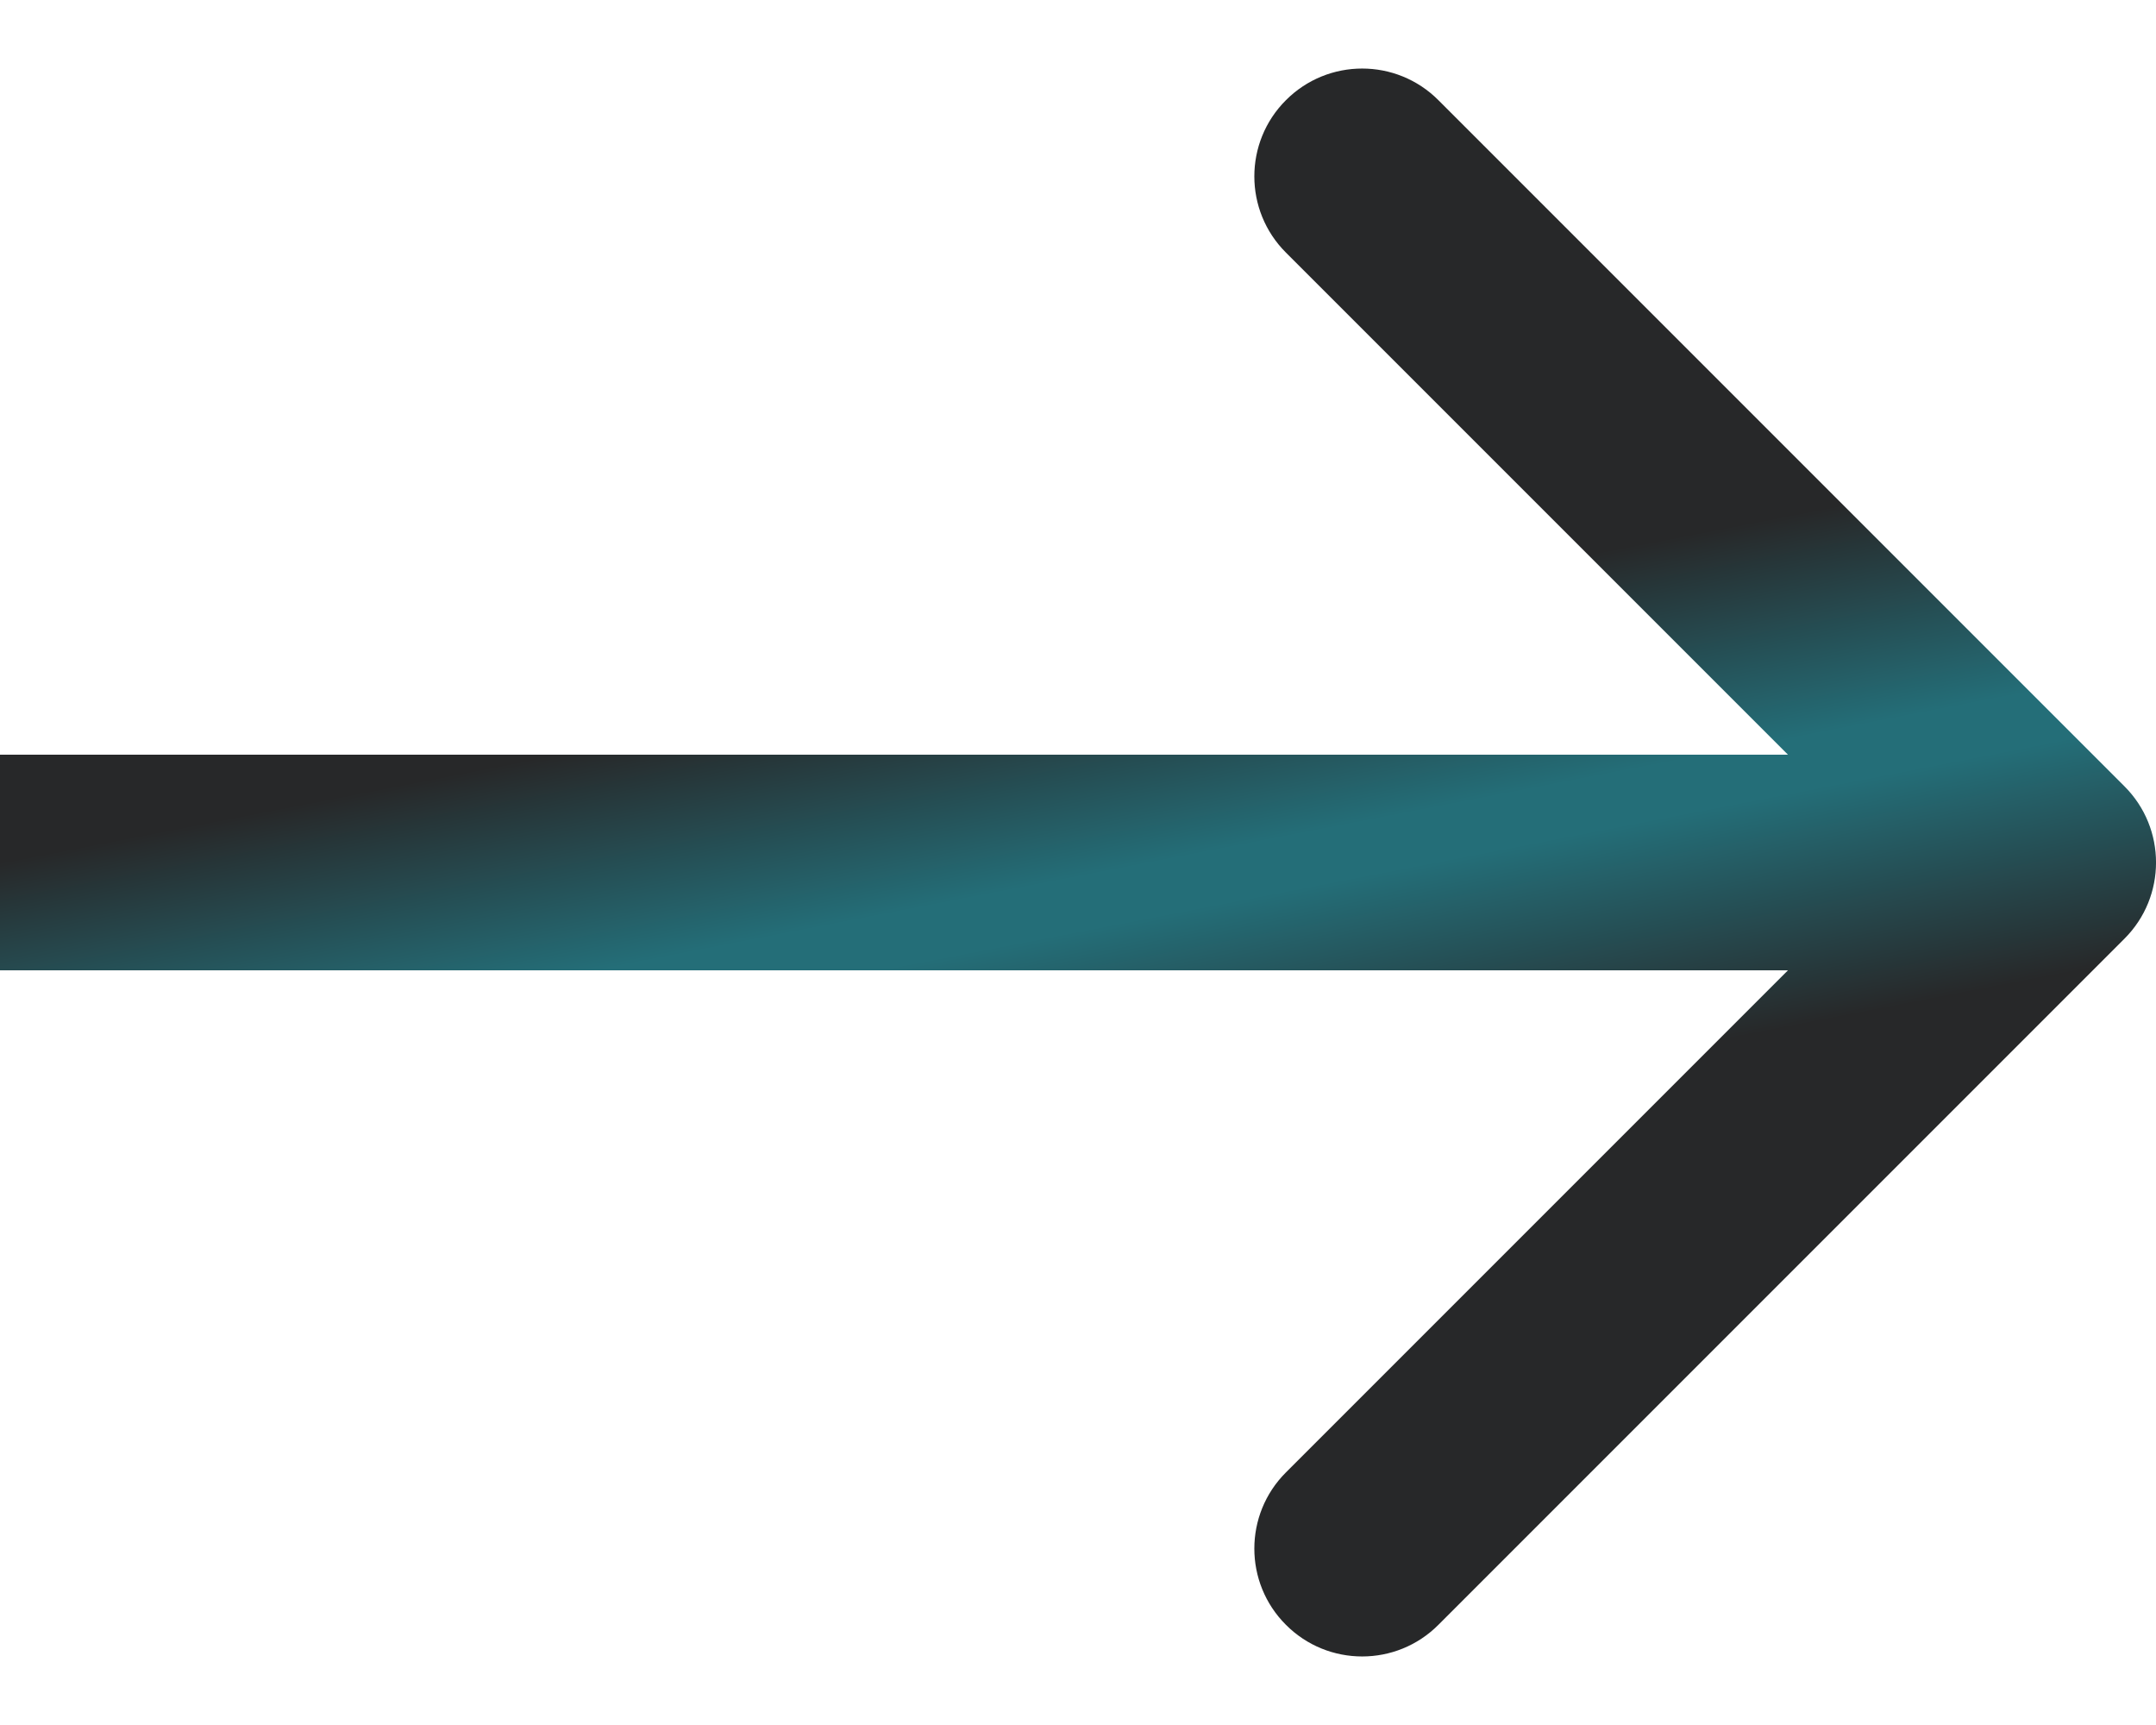 <?xml version="1.0" encoding="UTF-8"?> <svg xmlns="http://www.w3.org/2000/svg" width="20" height="16" viewBox="0 0 20 16" fill="none"> <path d="M19.707 8.707C20.098 8.317 20.098 7.683 19.707 7.293L13.343 0.929C12.953 0.538 12.319 0.538 11.929 0.929C11.538 1.319 11.538 1.953 11.929 2.343L17.586 8L11.929 13.657C11.538 14.047 11.538 14.681 11.929 15.071C12.319 15.462 12.953 15.462 13.343 15.071L19.707 8.707ZM0 9H19V7H0V9Z" fill="url(#paint0_linear_745_18)"></path> <defs> <linearGradient id="paint0_linear_745_18" x1="0" y1="8" x2="0.889" y2="12.578" gradientUnits="userSpaceOnUse"> <stop stop-color="#272829"></stop> <stop offset="0.438" stop-color="#246E78"></stop> <stop offset="0.542" stop-color="#246E78"></stop> <stop offset="1" stop-color="#272829"></stop> </linearGradient> </defs> </svg> 